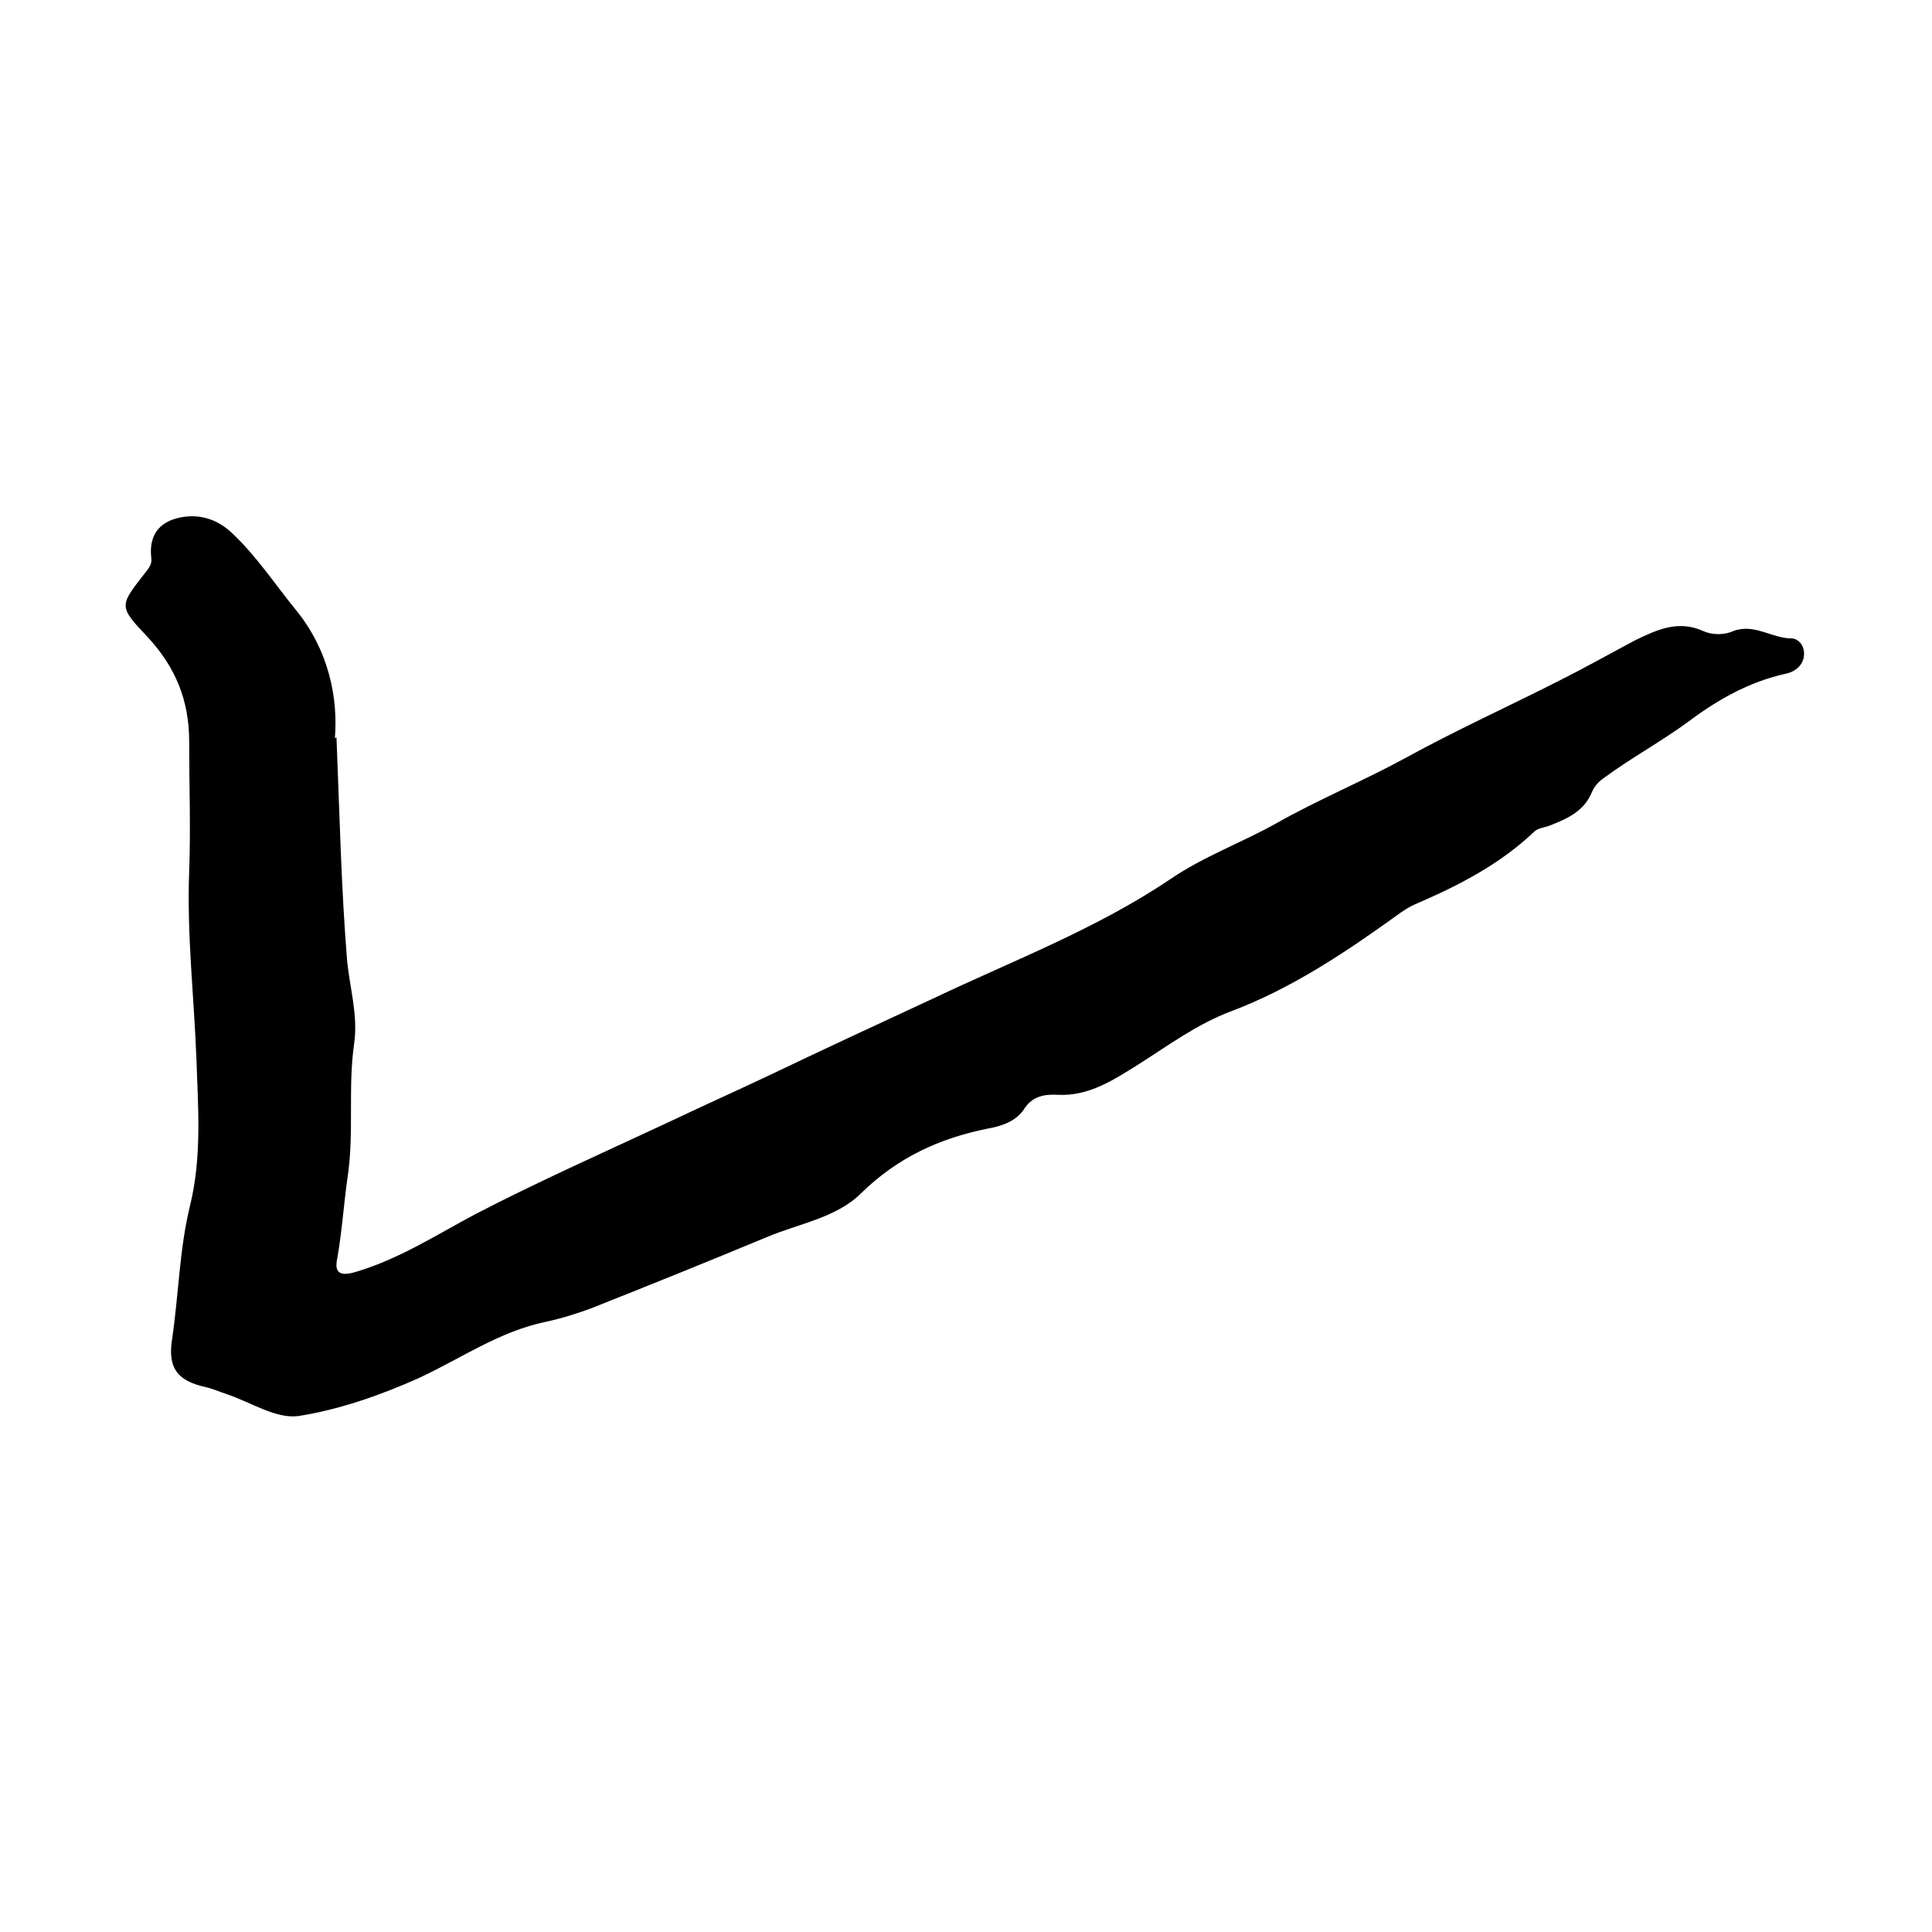 <?xml version="1.0" encoding="UTF-8"?><svg id="a" xmlns="http://www.w3.org/2000/svg" width="24" height="24" viewBox="0 0 24 24"><path d="m4.18,9.16c.04,1.01.06,1.88.13,2.75.03.35.14.69.09,1.05-.08.55,0,1.1-.08,1.65-.05.34-.07.68-.13,1.02-.04.18.03.23.23.17.54-.16,1-.46,1.49-.72.81-.42,1.65-.79,2.48-1.18.38-.18.76-.35,1.14-.53.69-.33,1.38-.65,2.07-.97.99-.47,2.02-.86,2.94-1.48.41-.28.88-.45,1.31-.69.53-.3,1.09-.53,1.62-.82.62-.34,1.26-.63,1.89-.95.32-.16.64-.34.96-.51.27-.13.53-.25.84-.11.11.05.26.05.37,0,.26-.1.48.09.72.09.09,0,.17.09.16.21-.01.13-.12.21-.23.23-.45.1-.84.32-1.2.59-.34.25-.71.45-1.05.7-.06.04-.12.1-.15.17-.1.25-.31.34-.54.43-.06.02-.14.03-.18.07-.42.4-.92.66-1.45.89-.1.04-.19.1-.27.16-.64.46-1.3.9-2.04,1.18-.43.16-.79.43-1.17.67-.29.18-.6.39-.99.37-.17-.01-.32.02-.42.18-.1.15-.28.21-.45.24-.6.12-1.12.36-1.57.8-.31.31-.78.38-1.18.55-.72.3-1.44.59-2.17.88-.19.07-.38.13-.57.17-.58.12-1.06.46-1.58.7-.47.21-.98.39-1.49.47-.28.04-.59-.17-.89-.27-.09-.03-.18-.07-.27-.09-.36-.08-.47-.25-.41-.61.08-.55.09-1.11.22-1.64.15-.61.1-1.22.08-1.83-.03-.77-.12-1.55-.09-2.32.02-.54,0-1.08,0-1.62,0-.51-.17-.92-.51-1.29-.37-.39-.36-.39-.04-.8.04-.05.09-.11.08-.18-.03-.25.06-.43.31-.5.26-.07.5,0,.69.18.3.28.53.63.79.95.42.51.53,1.11.49,1.6Z"/></svg>